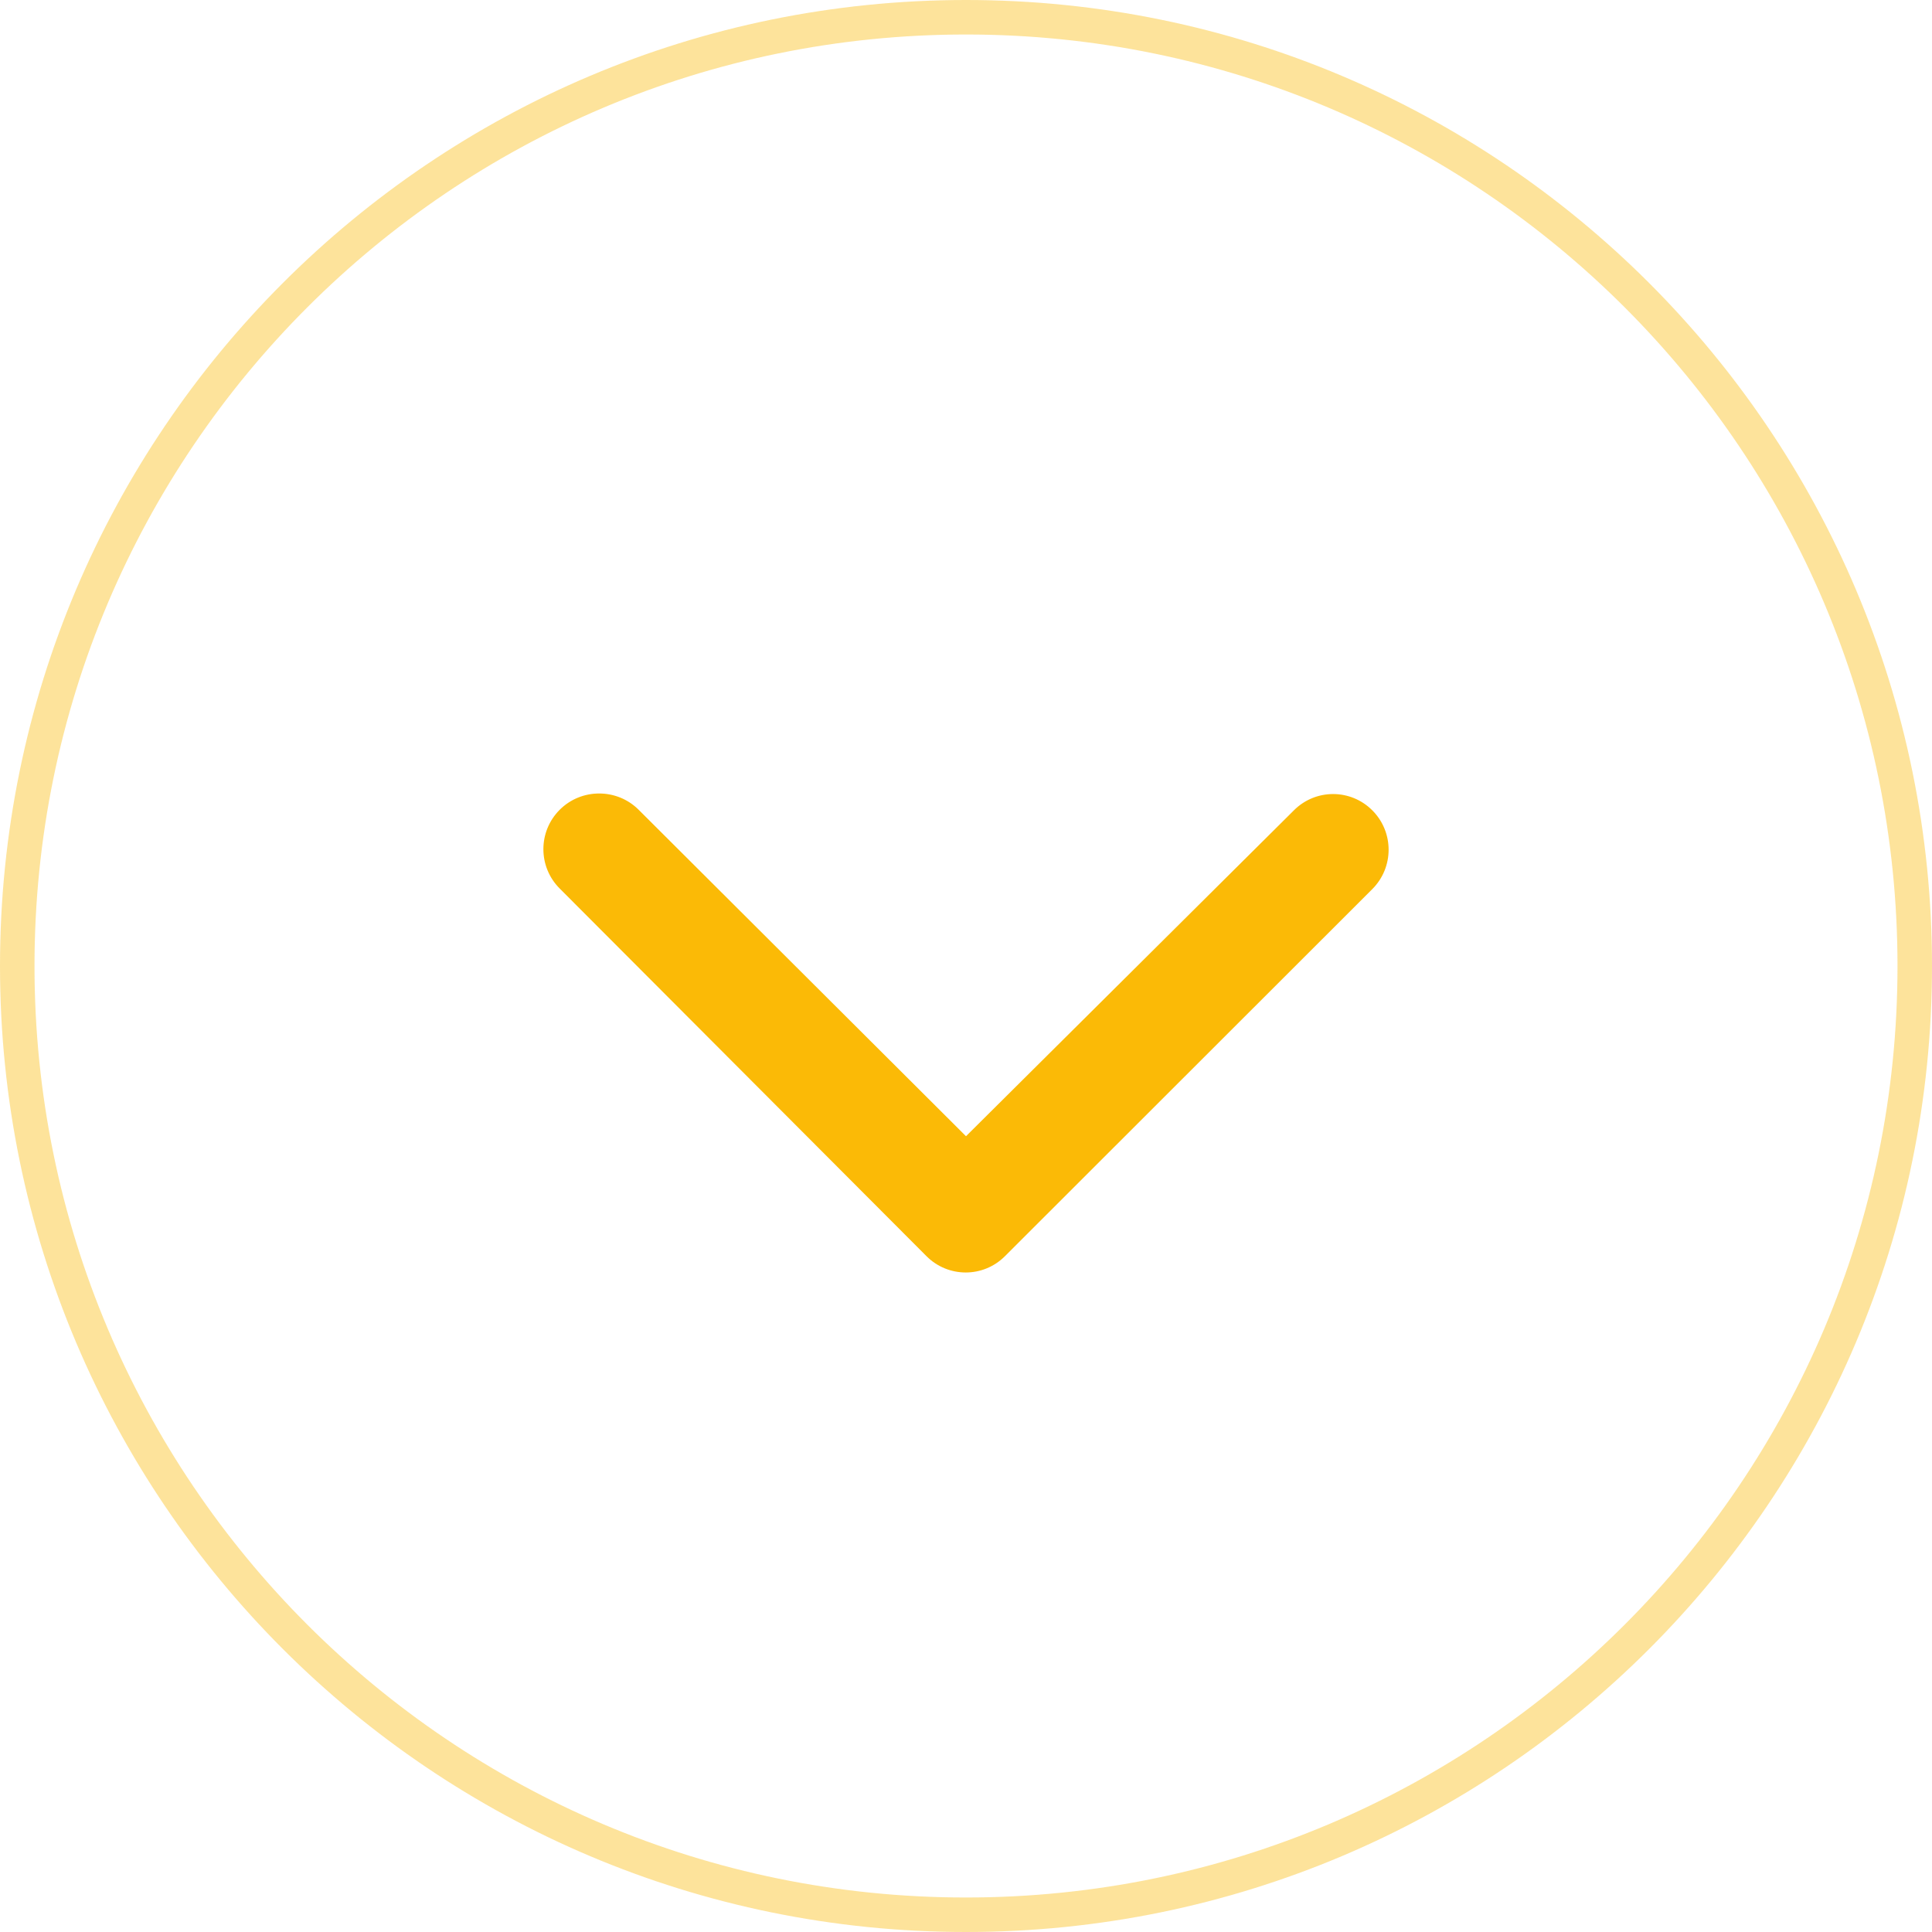 <?xml version="1.0" encoding="UTF-8"?> <svg xmlns="http://www.w3.org/2000/svg" width="56" height="56" viewBox="0 0 56 56" fill="none"> <path opacity="0.4" d="M28 55.5C43.188 55.5 55.5 43.188 55.5 28C55.5 12.812 43.188 0.5 28 0.5C12.812 0.5 0.5 12.812 0.5 28C0.5 43.188 12.812 55.5 28 55.5Z" stroke="#FBBA06"></path> <path d="M18.513 23.473L28 32.934L37.503 23.489C38.132 22.858 39.149 22.858 39.778 23.489C40.407 24.12 40.407 25.139 39.778 25.77L29.129 36.411C28.5 37.041 27.484 37.041 26.855 36.411L16.222 25.753C15.593 25.123 15.593 24.104 16.222 23.473C16.851 22.842 17.884 22.842 18.513 23.473Z" fill="#FBBA06"></path> </svg> 